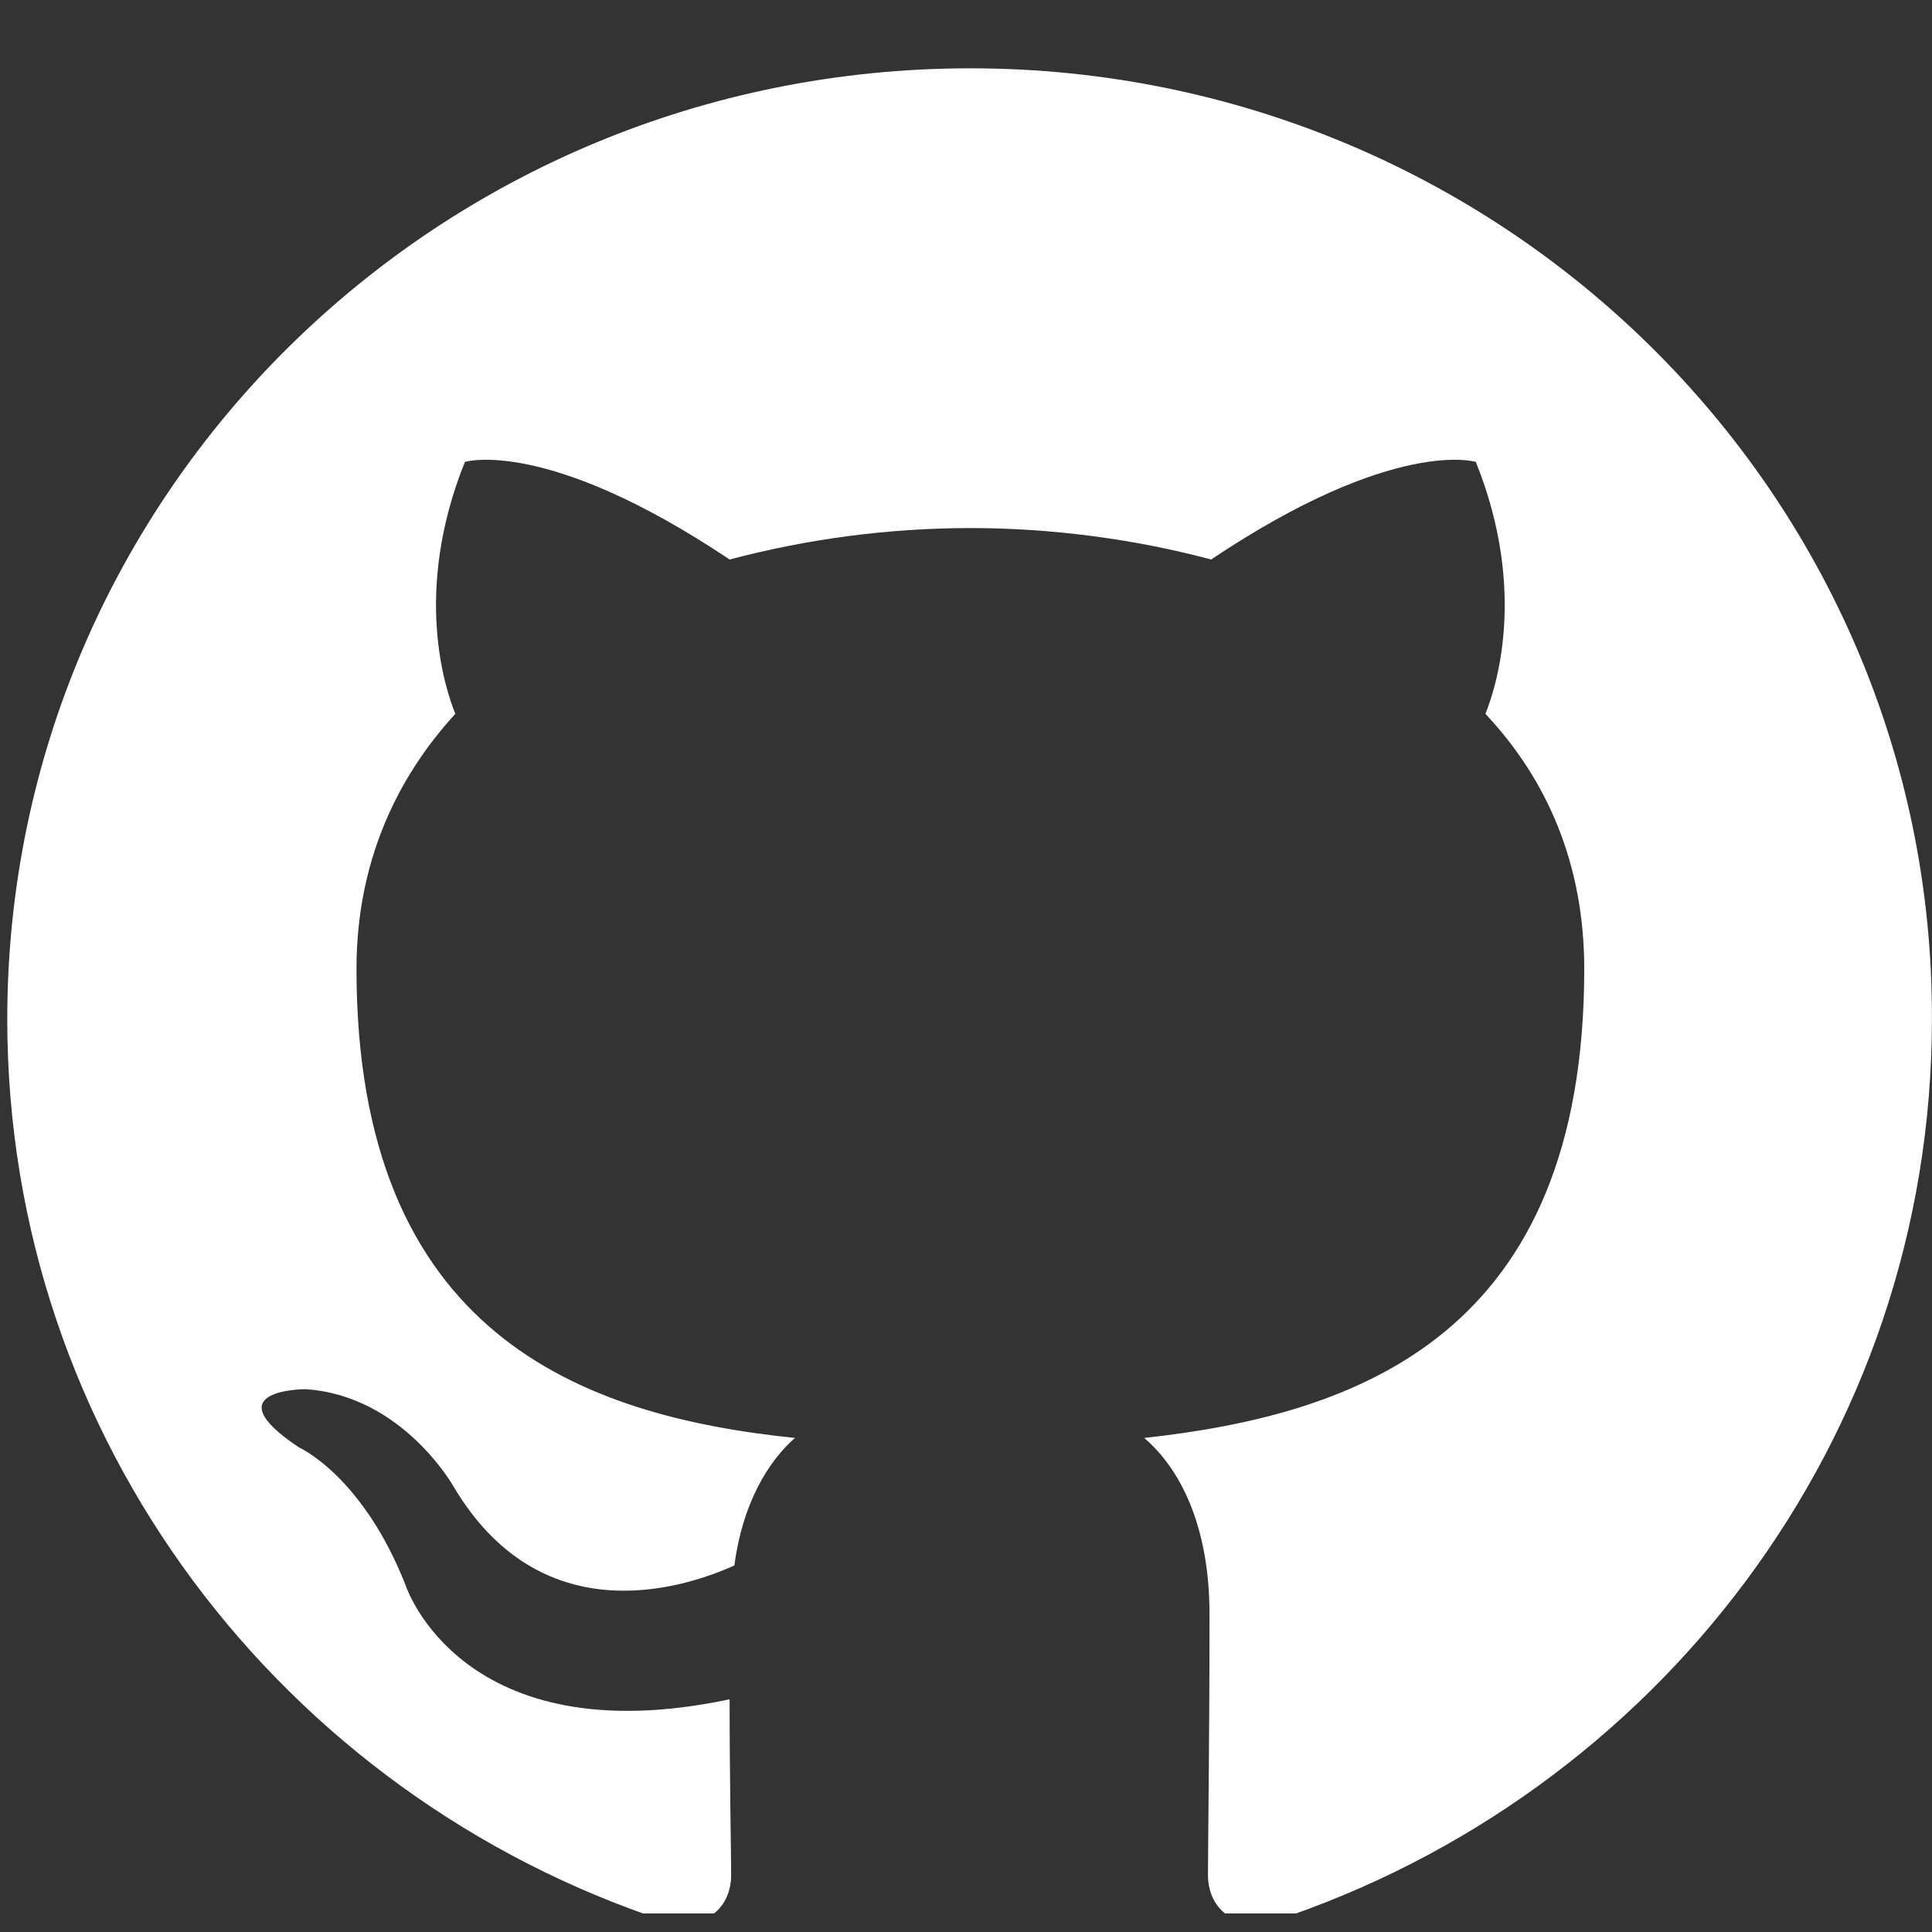 <?xml version="1.0" encoding="UTF-8" standalone="no"?>
<!DOCTYPE svg PUBLIC "-//W3C//DTD SVG 1.1//EN" "http://www.w3.org/Graphics/SVG/1.1/DTD/svg11.dtd">
<svg width="100%" height="100%" viewBox="0 0 25 25" version="1.1" xmlns="http://www.w3.org/2000/svg" xmlns:xlink="http://www.w3.org/1999/xlink" xml:space="preserve" xmlns:serif="http://www.serif.com/" style="fill-rule:evenodd;clip-rule:evenodd;stroke-linejoin:round;stroke-miterlimit:2;">
    <rect x="0" y="0" width="25" height="25" fill="#333333" stroke="none"/>
    <g>
        <clipPath id="_clip1">
            <rect x="0" y="0.76" width="25" height="24"/>
        </clipPath>
        <g clip-path="url(#_clip1)">
            <path d="M12.557,0.884C5.665,0.884 0.094,6.384 0.094,13.189C0.094,18.628 3.663,23.232 8.615,24.861C9.235,24.984 9.461,24.596 9.461,24.27C9.461,23.985 9.441,23.008 9.441,21.989C5.974,22.722 5.252,20.522 5.252,20.522C4.695,19.096 3.87,18.73 3.87,18.73C2.735,17.976 3.952,17.976 3.952,17.976C5.211,18.057 5.871,19.239 5.871,19.239C6.985,21.113 8.78,20.583 9.503,20.257C9.606,19.463 9.936,18.913 10.287,18.607C7.522,18.322 4.613,17.263 4.613,12.537C4.613,11.192 5.108,10.092 5.892,9.237C5.768,8.931 5.335,7.668 6.016,5.977C6.016,5.977 7.068,5.651 9.441,7.24C10.457,6.971 11.504,6.834 12.557,6.833C13.609,6.833 14.682,6.975 15.672,7.24C18.045,5.651 19.097,5.977 19.097,5.977C19.778,7.668 19.345,8.931 19.221,9.237C20.026,10.092 20.5,11.192 20.5,12.537C20.5,17.263 17.591,18.302 14.806,18.607C15.26,18.994 15.651,19.728 15.651,20.889C15.651,22.539 15.631,23.863 15.631,24.27C15.631,24.596 15.858,24.984 16.477,24.861C21.429,23.231 24.999,18.628 24.999,13.189C25.019,6.384 19.427,0.884 12.557,0.884Z" style="fill:white;"/>
        </g>
    </g>
</svg>
